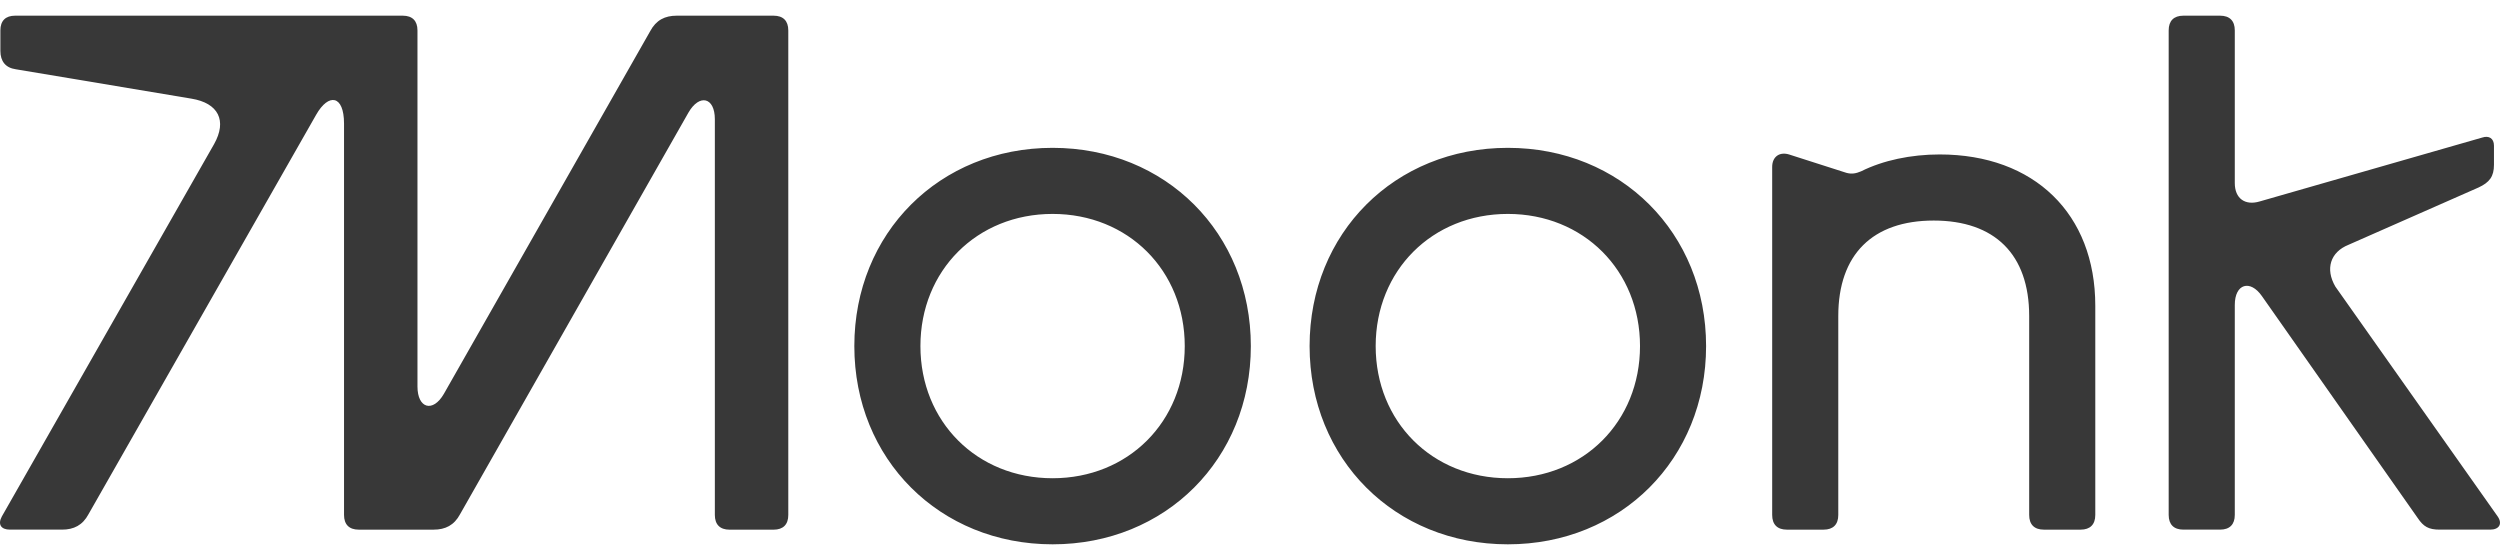 <?xml version="1.0" encoding="UTF-8"?> <svg xmlns="http://www.w3.org/2000/svg" width="250" height="56" viewBox="0 0 250 56" fill="none"><rect width="250" height="56" fill="white"></rect><path d="M105.259 54.432C116.566 54.432 125.084 45.914 125.084 34.608C125.084 23.302 116.566 14.784 105.259 14.784C93.951 14.784 85.433 23.302 85.433 34.608C85.433 45.914 93.951 54.432 105.259 54.432ZM105.259 47.824C97.696 47.824 92.042 42.17 92.042 34.608C92.042 27.046 97.696 21.392 105.259 21.392C112.821 21.392 118.475 27.046 118.475 34.608C118.475 42.17 112.821 47.824 105.259 47.824ZM150.784 54.432C162.091 54.432 170.609 45.914 170.609 34.608C170.609 23.302 162.091 14.784 150.784 14.784C139.477 14.784 130.959 23.302 130.959 34.608C130.959 45.914 139.477 54.432 150.784 54.432ZM150.784 47.824C143.222 47.824 137.567 42.17 137.567 34.608C137.567 27.046 143.222 21.392 150.784 21.392C158.346 21.392 164.001 27.046 164.001 34.608C164.001 42.17 158.346 47.824 150.784 47.824ZM233.537 28.661L249.765 51.641C250.278 52.374 249.913 52.963 249.032 52.963H243.965C242.864 52.963 242.351 52.67 241.762 51.789L226.195 29.615C225.021 27.925 223.479 28.366 223.479 30.496V51.493C223.479 52.447 222.966 52.963 222.01 52.963H218.338C217.384 52.963 216.868 52.449 216.868 51.493V3.037C216.868 2.084 217.382 1.568 218.338 1.568H222.01C222.964 1.568 223.479 2.082 223.479 3.037V18.308C223.479 19.85 224.508 20.584 225.975 20.143L248.223 13.755C248.884 13.535 249.397 13.828 249.397 14.564V16.474C249.397 17.648 248.957 18.236 247.855 18.749L234.859 24.476C233.024 25.209 232.508 26.899 233.537 28.661ZM0.993 52.963H6.207C7.381 52.963 8.262 52.522 8.85 51.421L31.612 11.48C32.861 9.278 34.403 9.498 34.403 12.361V51.496C34.403 52.449 34.916 52.965 35.872 52.965H43.362C44.536 52.965 45.417 52.524 46.005 51.423L68.842 11.262C69.943 9.352 71.485 9.72 71.485 11.923V51.498C71.485 52.452 71.998 52.967 72.954 52.967H77.36C78.314 52.967 78.829 52.454 78.829 51.498V3.037C78.829 2.084 78.316 1.568 77.36 1.568H67.668C66.493 1.568 65.612 2.009 65.024 3.11L44.39 39.381C43.289 41.291 41.747 40.85 41.747 38.648V3.037C41.747 2.084 41.234 1.568 40.278 1.568H1.508C0.552 1.568 0.039 2.082 0.039 3.037V5.093C0.039 6.121 0.552 6.782 1.581 6.927L19.131 9.863C21.847 10.304 22.728 12.066 21.406 14.416L0.187 51.641C-0.254 52.449 0.114 52.963 0.995 52.963H0.993ZM177.218 51.496C177.218 52.449 177.731 52.965 178.687 52.965H182.359C183.313 52.965 183.828 52.452 183.828 51.496V31.599C183.828 25.432 187.28 22.055 193.373 22.055C199.466 22.055 202.918 25.432 202.918 31.599V51.496C202.918 52.449 203.431 52.965 204.387 52.965H208.059C209.013 52.965 209.529 52.452 209.529 51.496V30.57C209.529 21.392 203.433 15.445 193.961 15.445C191.098 15.445 188.307 16.033 186.104 17.134C185.591 17.355 185.15 17.427 184.635 17.282L178.907 15.447C177.954 15.154 177.218 15.667 177.218 16.696V51.498V51.496Z" fill="#383838"></path></svg> 